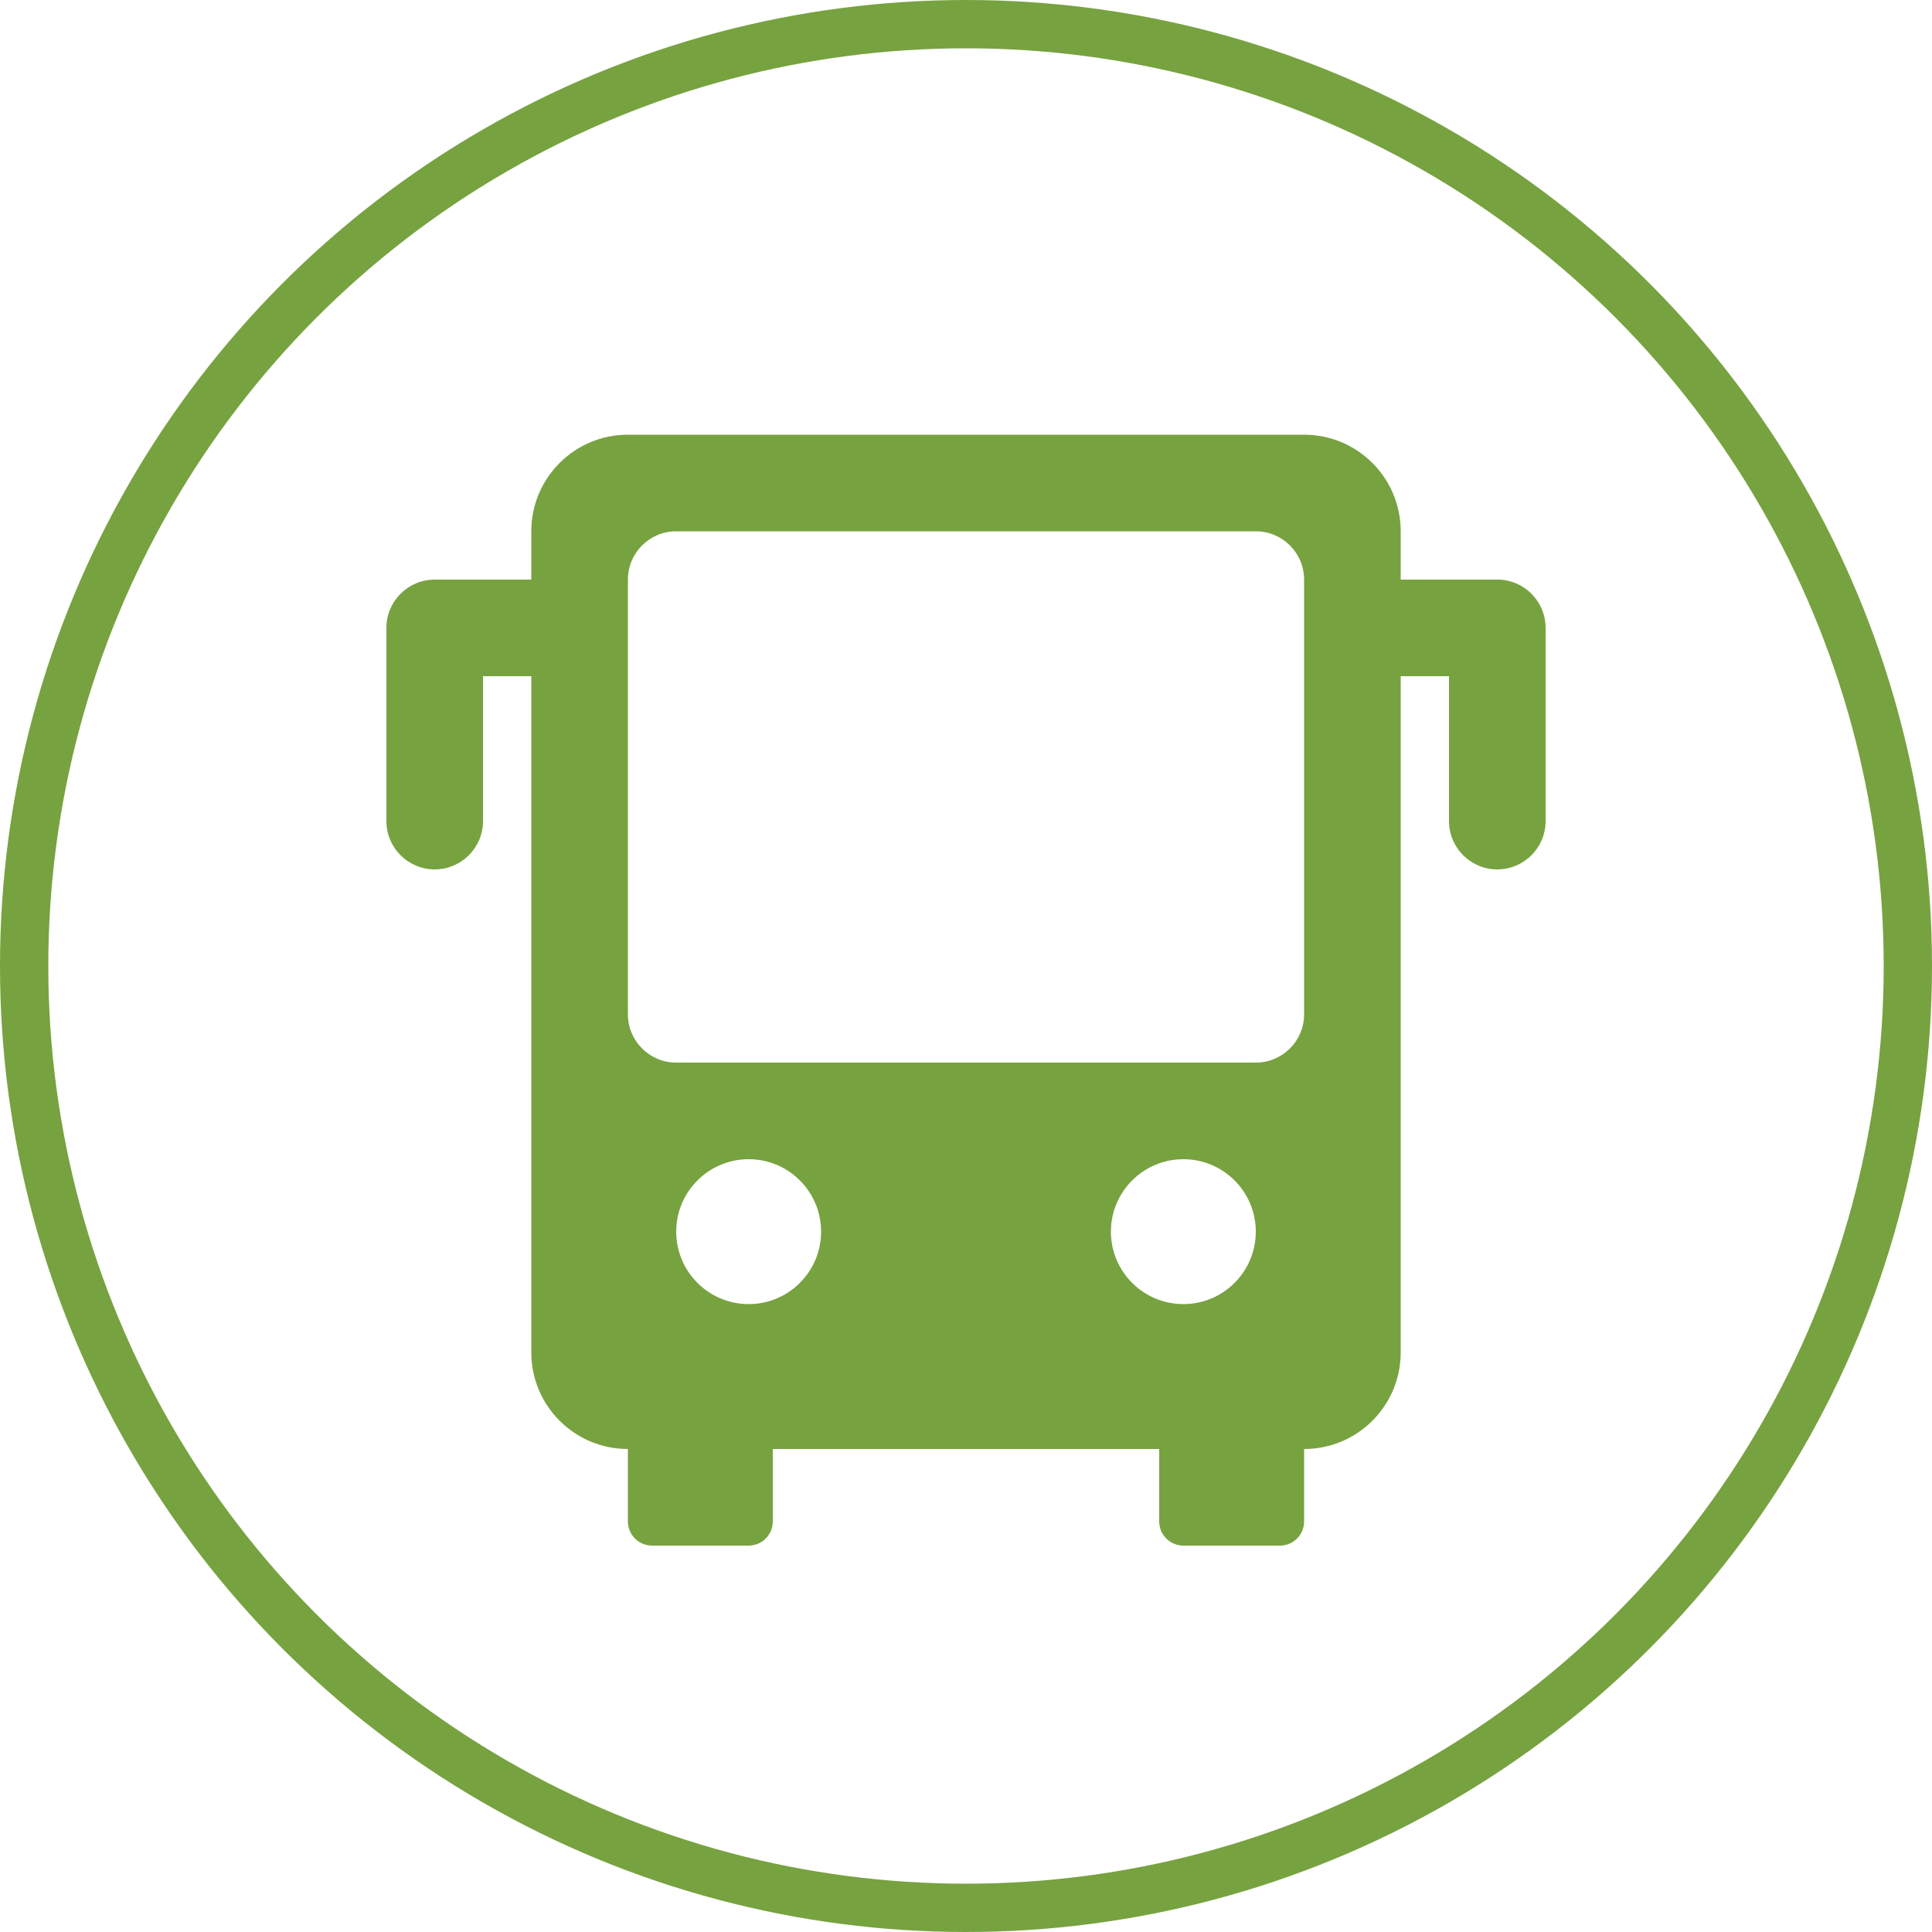 <svg width="40" height="40" viewBox="0 0 40 40" fill="none" xmlns="http://www.w3.org/2000/svg">
<circle cx="20" cy="20" r="19.5" stroke="#77A240"/>
<path fill-rule="evenodd" clip-rule="evenodd" d="M13 9C11.895 9 11 9.895 11 11V12H9C8.448 12 8 12.448 8 13V17C8 17.552 8.448 18 9 18C9.552 18 10 17.552 10 17L10 14H11V28C11 29.105 11.895 30 13 30V31.5C13 31.776 13.224 32 13.5 32H15.5C15.776 32 16 31.776 16 31.5V30H24V31.5C24 31.776 24.224 32 24.5 32H26.5C26.776 32 27 31.776 27 31.5V30C28.105 30 29 29.105 29 28V14H30V17C30 17.552 30.448 18 31 18C31.552 18 32 17.552 32 17V13C32 12.448 31.552 12 31 12H29V11C29 9.895 28.105 9 27 9H13ZM14 11C13.448 11 13 11.448 13 12V21C13 21.552 13.448 22 14 22H26C26.552 22 27 21.552 27 21V12C27 11.448 26.552 11 26 11H14ZM15.5 27C16.328 27 17 26.328 17 25.5C17 24.672 16.328 24 15.5 24C14.672 24 14 24.672 14 25.5C14 26.328 14.672 27 15.5 27ZM26 25.5C26 26.328 25.328 27 24.5 27C23.672 27 23 26.328 23 25.5C23 24.672 23.672 24 24.5 24C25.328 24 26 24.672 26 25.5Z" fill="#77A240"/>
</svg>
